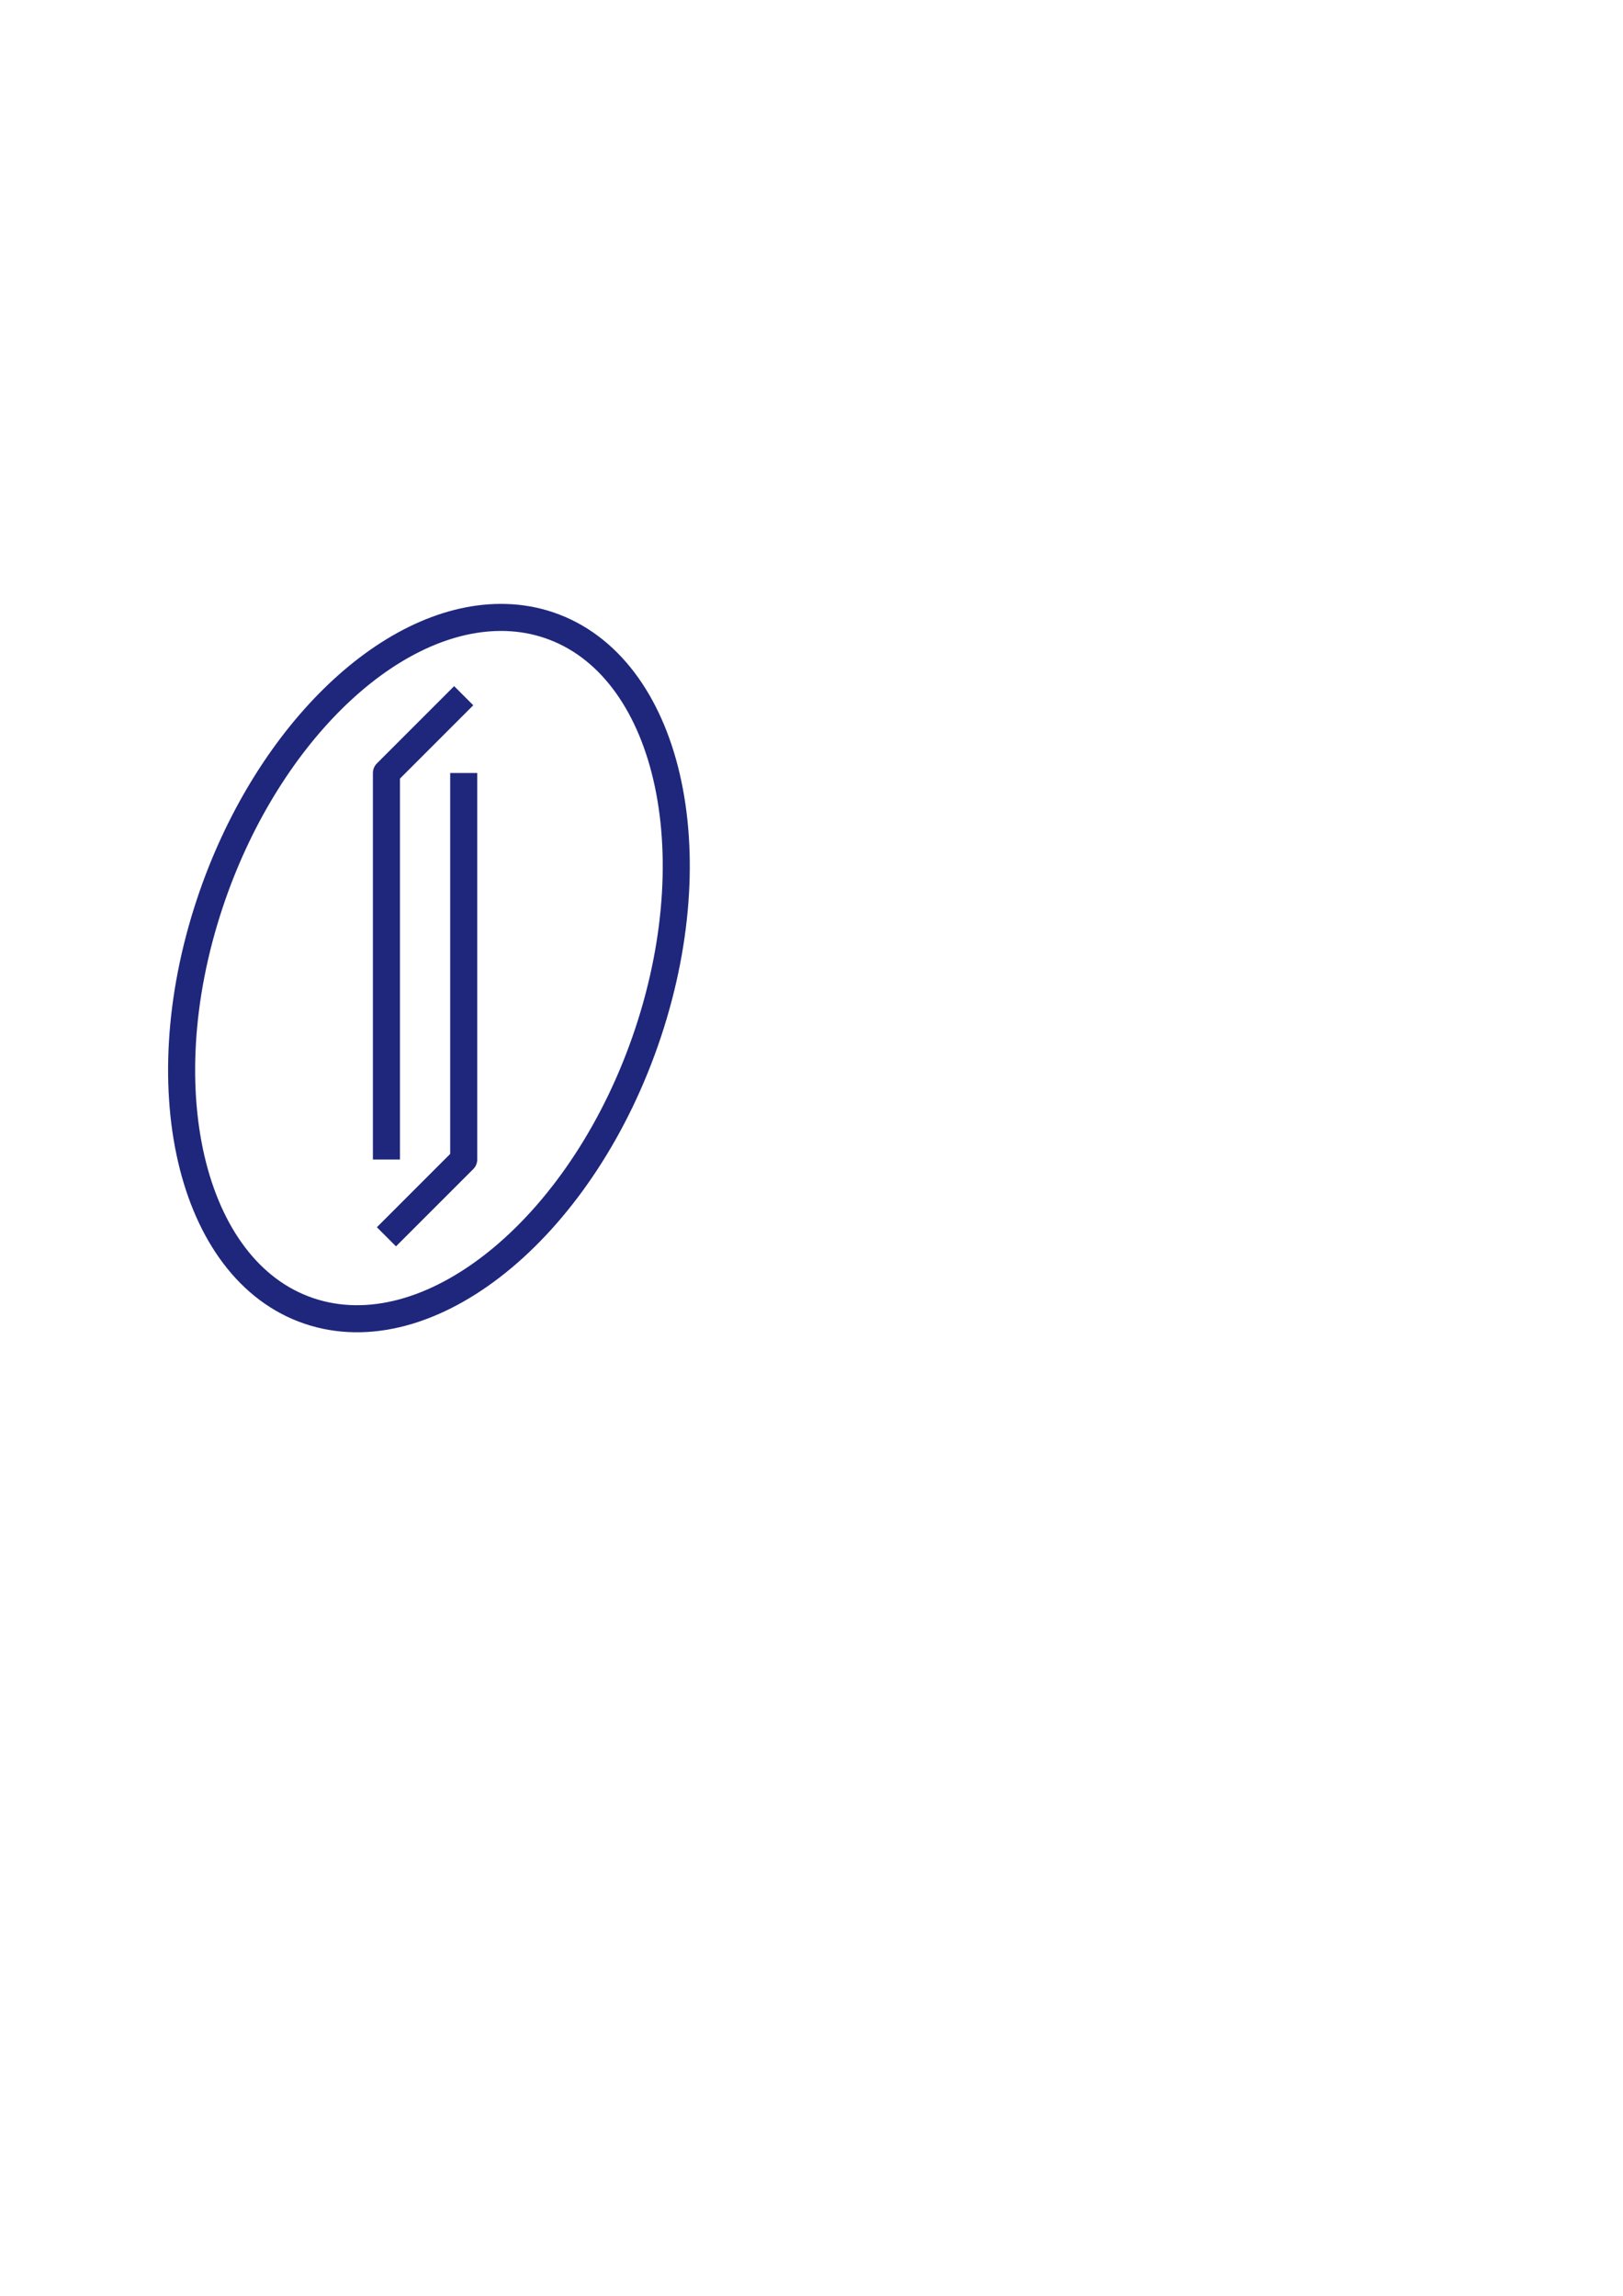 <?xml version="1.0" encoding="UTF-8" standalone="no"?>
<svg
   xmlns:dc="http://purl.org/dc/elements/1.1/"
   xmlns:cc="http://creativecommons.org/ns#"
   xmlns:rdf="http://www.w3.org/1999/02/22-rdf-syntax-ns#"
   xmlns:svg="http://www.w3.org/2000/svg"
   xmlns="http://www.w3.org/2000/svg"
   xmlns:sodipodi="http://sodipodi.sourceforge.net/DTD/sodipodi-0.dtd"
   xmlns:inkscape="http://www.inkscape.org/namespaces/inkscape"
   width="210mm"
   height="297mm"
   viewBox="0 0 210 297"
   version="1.1"
   id="svg8"
   inkscape:version="1.0.2 (e86c8708, 2021-01-15)"
   sodipodi:docname="djlogo.svg">
  <defs
     id="defs2" />
  <sodipodi:namedview
     id="base"
     pagecolor="#ffffff"
     bordercolor="#666666"
     borderopacity="1.0"
     inkscape:pageopacity="0.0"
     inkscape:pageshadow="2"
     inkscape:zoom="0.35"
     inkscape:cx="277.14286"
     inkscape:cy="351.42857"
     inkscape:document-units="mm"
     inkscape:current-layer="layer1"
     inkscape:document-rotation="0"
     showgrid="false"
     inkscape:window-width="1335"
     inkscape:window-height="943"
     inkscape:window-x="1206"
     inkscape:window-y="31"
     inkscape:window-maximized="0" />
  <g
     inkscape:label="Ebene 1"
     inkscape:groupmode="layer"
     id="layer1">
    <path
       style="fill:none;stroke:#1e277c;stroke-width:3.5;stroke-linecap:butt;stroke-linejoin:round;stroke-opacity:1;stroke-miterlimit:4;stroke-dasharray:none"
       d="M 50,150 50,100 60,90"
       id="path19"
       sodipodi:nodetypes="ccc" />
    <path
       style="fill:none;stroke:#1e277c;stroke-width:3.5;stroke-linecap:butt;stroke-linejoin:round;stroke-opacity:1;stroke-miterlimit:4;stroke-dasharray:none"
       d="M 50,160 60,150 60,100"
       id="path21"
       sodipodi:nodetypes="ccc" />
    <path
       id="path911"
       style="fill:#4d4d4d;fill-opacity:0;stroke:#1e277c;stroke-width:3.5;stroke-opacity:1;stroke-linejoin:round;stroke-miterlimit:4;stroke-dasharray:none"
       d="m 64.719,79.873 c -14.696,0.082 -30.462,15.603 -37.572,36.987 -8.185,24.615 -2.132,48.32 13.52,52.951 15.653,4.632 34.981,-11.562 43.177,-36.175 l 0.02,-0.059 v 0 c 8.174,-24.618 2.109,-48.312 -13.549,-52.927 -1.789,-0.527 -3.662,-0.787 -5.595,-0.777 z"
       sodipodi:nodetypes="cccccccc" />
  </g>
</svg>
